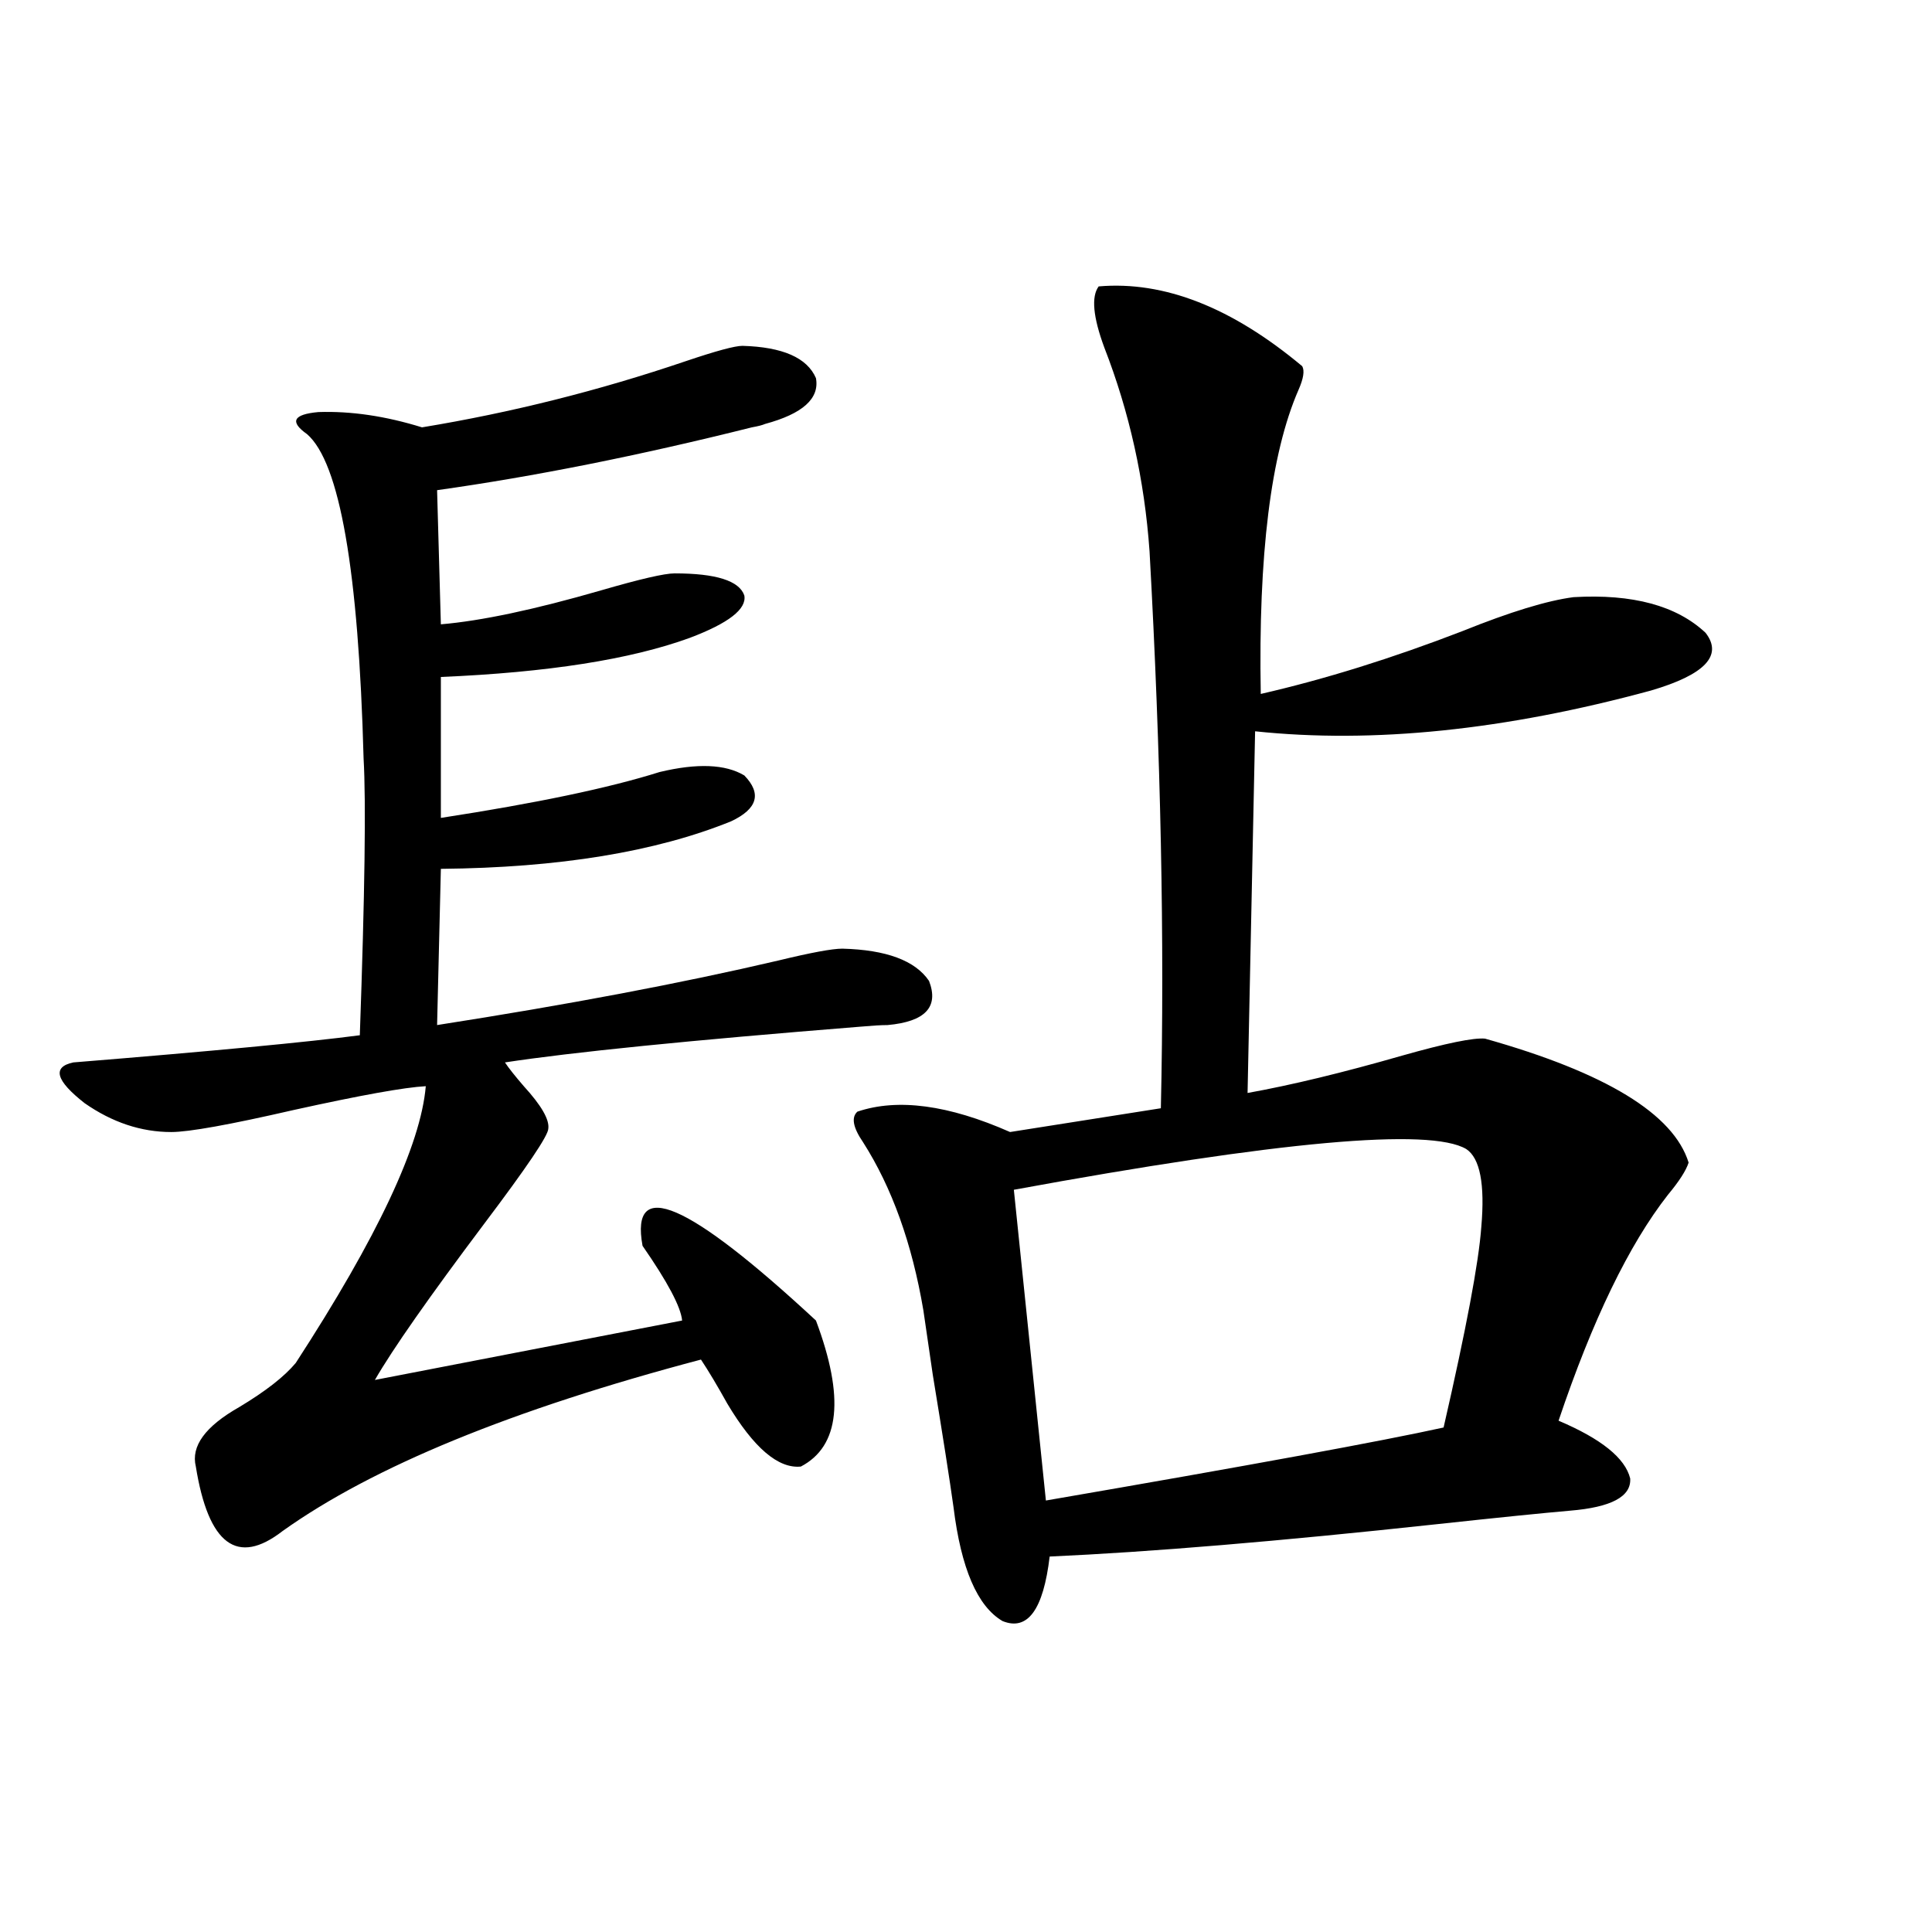 <?xml version="1.0" encoding="utf-8"?>
<!-- Generator: Adobe Illustrator 16.0.0, SVG Export Plug-In . SVG Version: 6.00 Build 0)  -->
<!DOCTYPE svg PUBLIC "-//W3C//DTD SVG 1.1//EN" "http://www.w3.org/Graphics/SVG/1.1/DTD/svg11.dtd">
<svg version="1.1" id="图层_1" xmlns="http://www.w3.org/2000/svg" xmlns:xlink="http://www.w3.org/1999/xlink" x="0px" y="0px"
	 width="1000px" height="1000px" viewBox="0 0 1000 1000" enable-background="new 0 0 1000 1000" xml:space="preserve">
<path d="M384.283,179.008c20.808,0.591,33.49,6.152,38.048,16.699c1.951,10.547-6.829,18.457-26.341,23.73
	c-1.311,0.591-3.582,1.182-6.829,1.758c-58.535,14.653-112.848,25.488-162.923,32.52l1.951,69.434
	c20.808-1.758,48.444-7.607,82.925-17.578c20.152-5.85,32.835-8.789,38.048-8.789c21.463,0,33.49,3.818,36.097,11.426
	c1.296,7.031-8.14,14.365-28.292,21.973c-30.578,11.138-73.504,17.881-128.777,20.215v72.949
	c49.42-7.607,87.147-15.518,113.168-23.73c19.512-4.683,34.146-4.092,43.901,1.758c9.101,9.38,6.829,17.29-6.829,23.73
	c-39.023,15.82-89.113,24.033-150.24,24.609l-1.951,80.859c67.636-10.547,126.491-21.67,176.581-33.398
	c16.905-4.092,27.957-6.152,33.17-6.152c22.759,0.591,37.713,6.152,44.877,16.699c5.198,13.486-1.951,21.094-21.463,22.852
	c-3.262,0-8.14,0.303-14.634,0.879c-87.803,7.031-148.944,13.184-183.41,18.457c1.951,2.939,5.198,7.031,9.756,12.305
	c9.101,9.971,13.323,17.29,12.683,21.973c0,3.516-11.066,19.927-33.17,49.219c-28.627,38.096-47.483,65.039-56.584,80.859
	L353.064,683.5c-0.655-7.031-7.484-19.912-20.487-38.672c-6.509-35.732,23.414-22.852,89.754,38.672
	c14.954,39.854,12.348,65.039-7.805,75.586c-11.707,1.182-24.39-9.668-38.048-32.52c-5.213-9.365-9.756-16.987-13.658-22.852
	c-97.559,25.791-169.752,55.371-216.58,88.77c-23.414,18.169-38.383,7.031-44.877-33.398c-2.606-10.547,4.878-20.791,22.438-30.762
	c13.658-8.198,23.414-15.82,29.268-22.852c42.271-65.039,64.709-112.788,67.315-143.262c-11.066,0.591-33.825,4.697-68.291,12.305
	c-33.17,7.622-54.313,11.426-63.413,11.426c-15.609,0-30.578-4.971-44.877-14.941c-14.969-11.714-16.92-18.745-5.854-21.094
	c72.193-5.85,121.613-10.547,148.289-14.063c2.592-73.237,3.247-120.986,1.951-143.262c-2.606-97.256-12.362-153.218-29.268-167.871
	c-9.115-6.44-7.164-10.244,5.854-11.426c16.905-0.576,34.786,2.061,53.657,7.91c46.173-7.607,91.705-19.033,136.582-34.277
	C370.625,181.645,380.381,179.008,384.283,179.008z M568.669,148.246c33.811-2.925,68.932,10.85,105.363,41.309
	c1.296,2.349,0.641,6.455-1.951,12.305c-14.313,32.822-20.822,85.254-19.512,157.324c33.17-7.607,67.956-18.457,104.388-32.52
	c24.71-9.956,43.901-15.82,57.56-17.578c30.563-1.758,53.322,4.395,68.291,18.457c9.101,11.729-0.335,21.685-28.292,29.883
	c-75.455,20.518-143.746,27.549-204.873,21.094l-3.902,187.207c22.759-4.092,49.42-10.547,79.998-19.336
	c22.759-6.44,37.072-9.365,42.926-8.789c62.438,17.578,97.559,38.975,105.363,64.16c-1.311,4.106-4.878,9.668-10.731,16.699
	c-20.167,25.791-39.023,64.751-56.584,116.895c22.104,9.38,34.466,19.336,37.072,29.883c0.641,9.38-9.756,14.941-31.219,16.699
	c-13.658,1.182-36.752,3.516-69.267,7.031c-81.309,8.789-147.969,14.365-199.995,16.699c-3.262,27.535-11.387,38.672-24.39,33.398
	c-13.018-7.621-21.463-27.246-25.365-58.887c-1.951-14.063-5.533-36.914-10.731-68.555c-1.951-13.472-3.582-24.609-4.878-33.398
	c-5.854-34.565-16.265-63.569-31.219-87.012c-5.213-7.607-6.188-12.881-2.927-15.82c20.808-7.031,47.148-3.516,79.022,10.547
	l78.047-12.305c1.951-86.709,0-182.813-5.854-288.281c-2.606-36.914-10.411-72.07-23.414-105.469
	C565.742,164.066,564.767,153.52,568.669,148.246z M758.908,594.73c-18.871-11.123-96.918-4.092-234.141,21.094l16.585,160.84
	c105.363-18.154,173.975-30.762,205.849-37.793c11.707-50.977,18.201-85.542,19.512-103.711
	C768.664,612.899,766.058,599.428,758.908,594.73z"/>
</svg>
